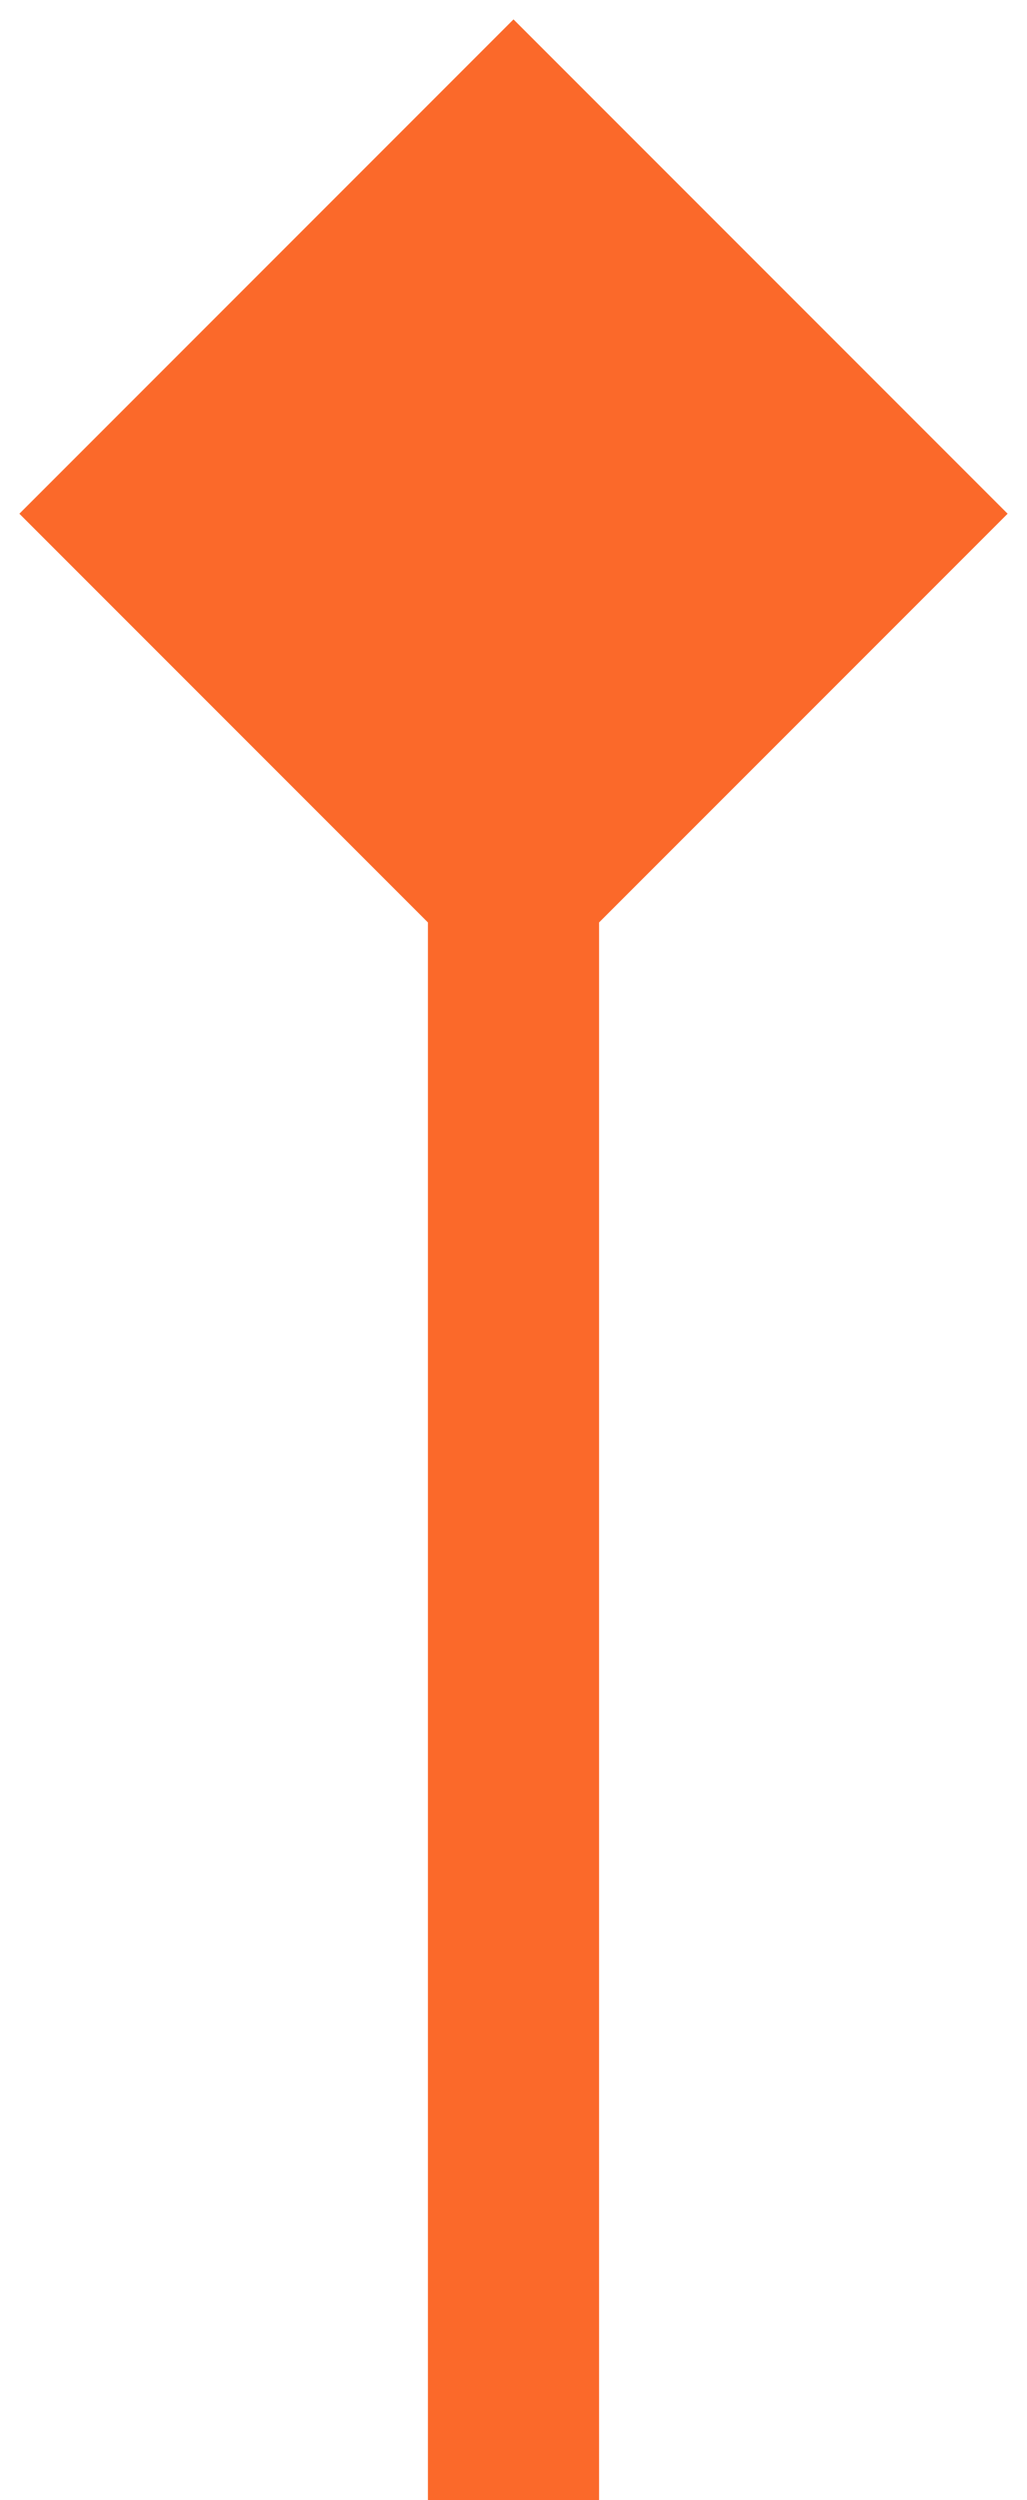 <svg width="30" height="73" viewBox="0 0 30 73" fill="none" xmlns="http://www.w3.org/2000/svg">
<path d="M15 0.566L0.566 15L15 29.434L29.434 15L15 0.566ZM12.5 15L12.5 73L17.5 73L17.5 15L12.5 15Z" fill="#FB692A"/>
</svg>
